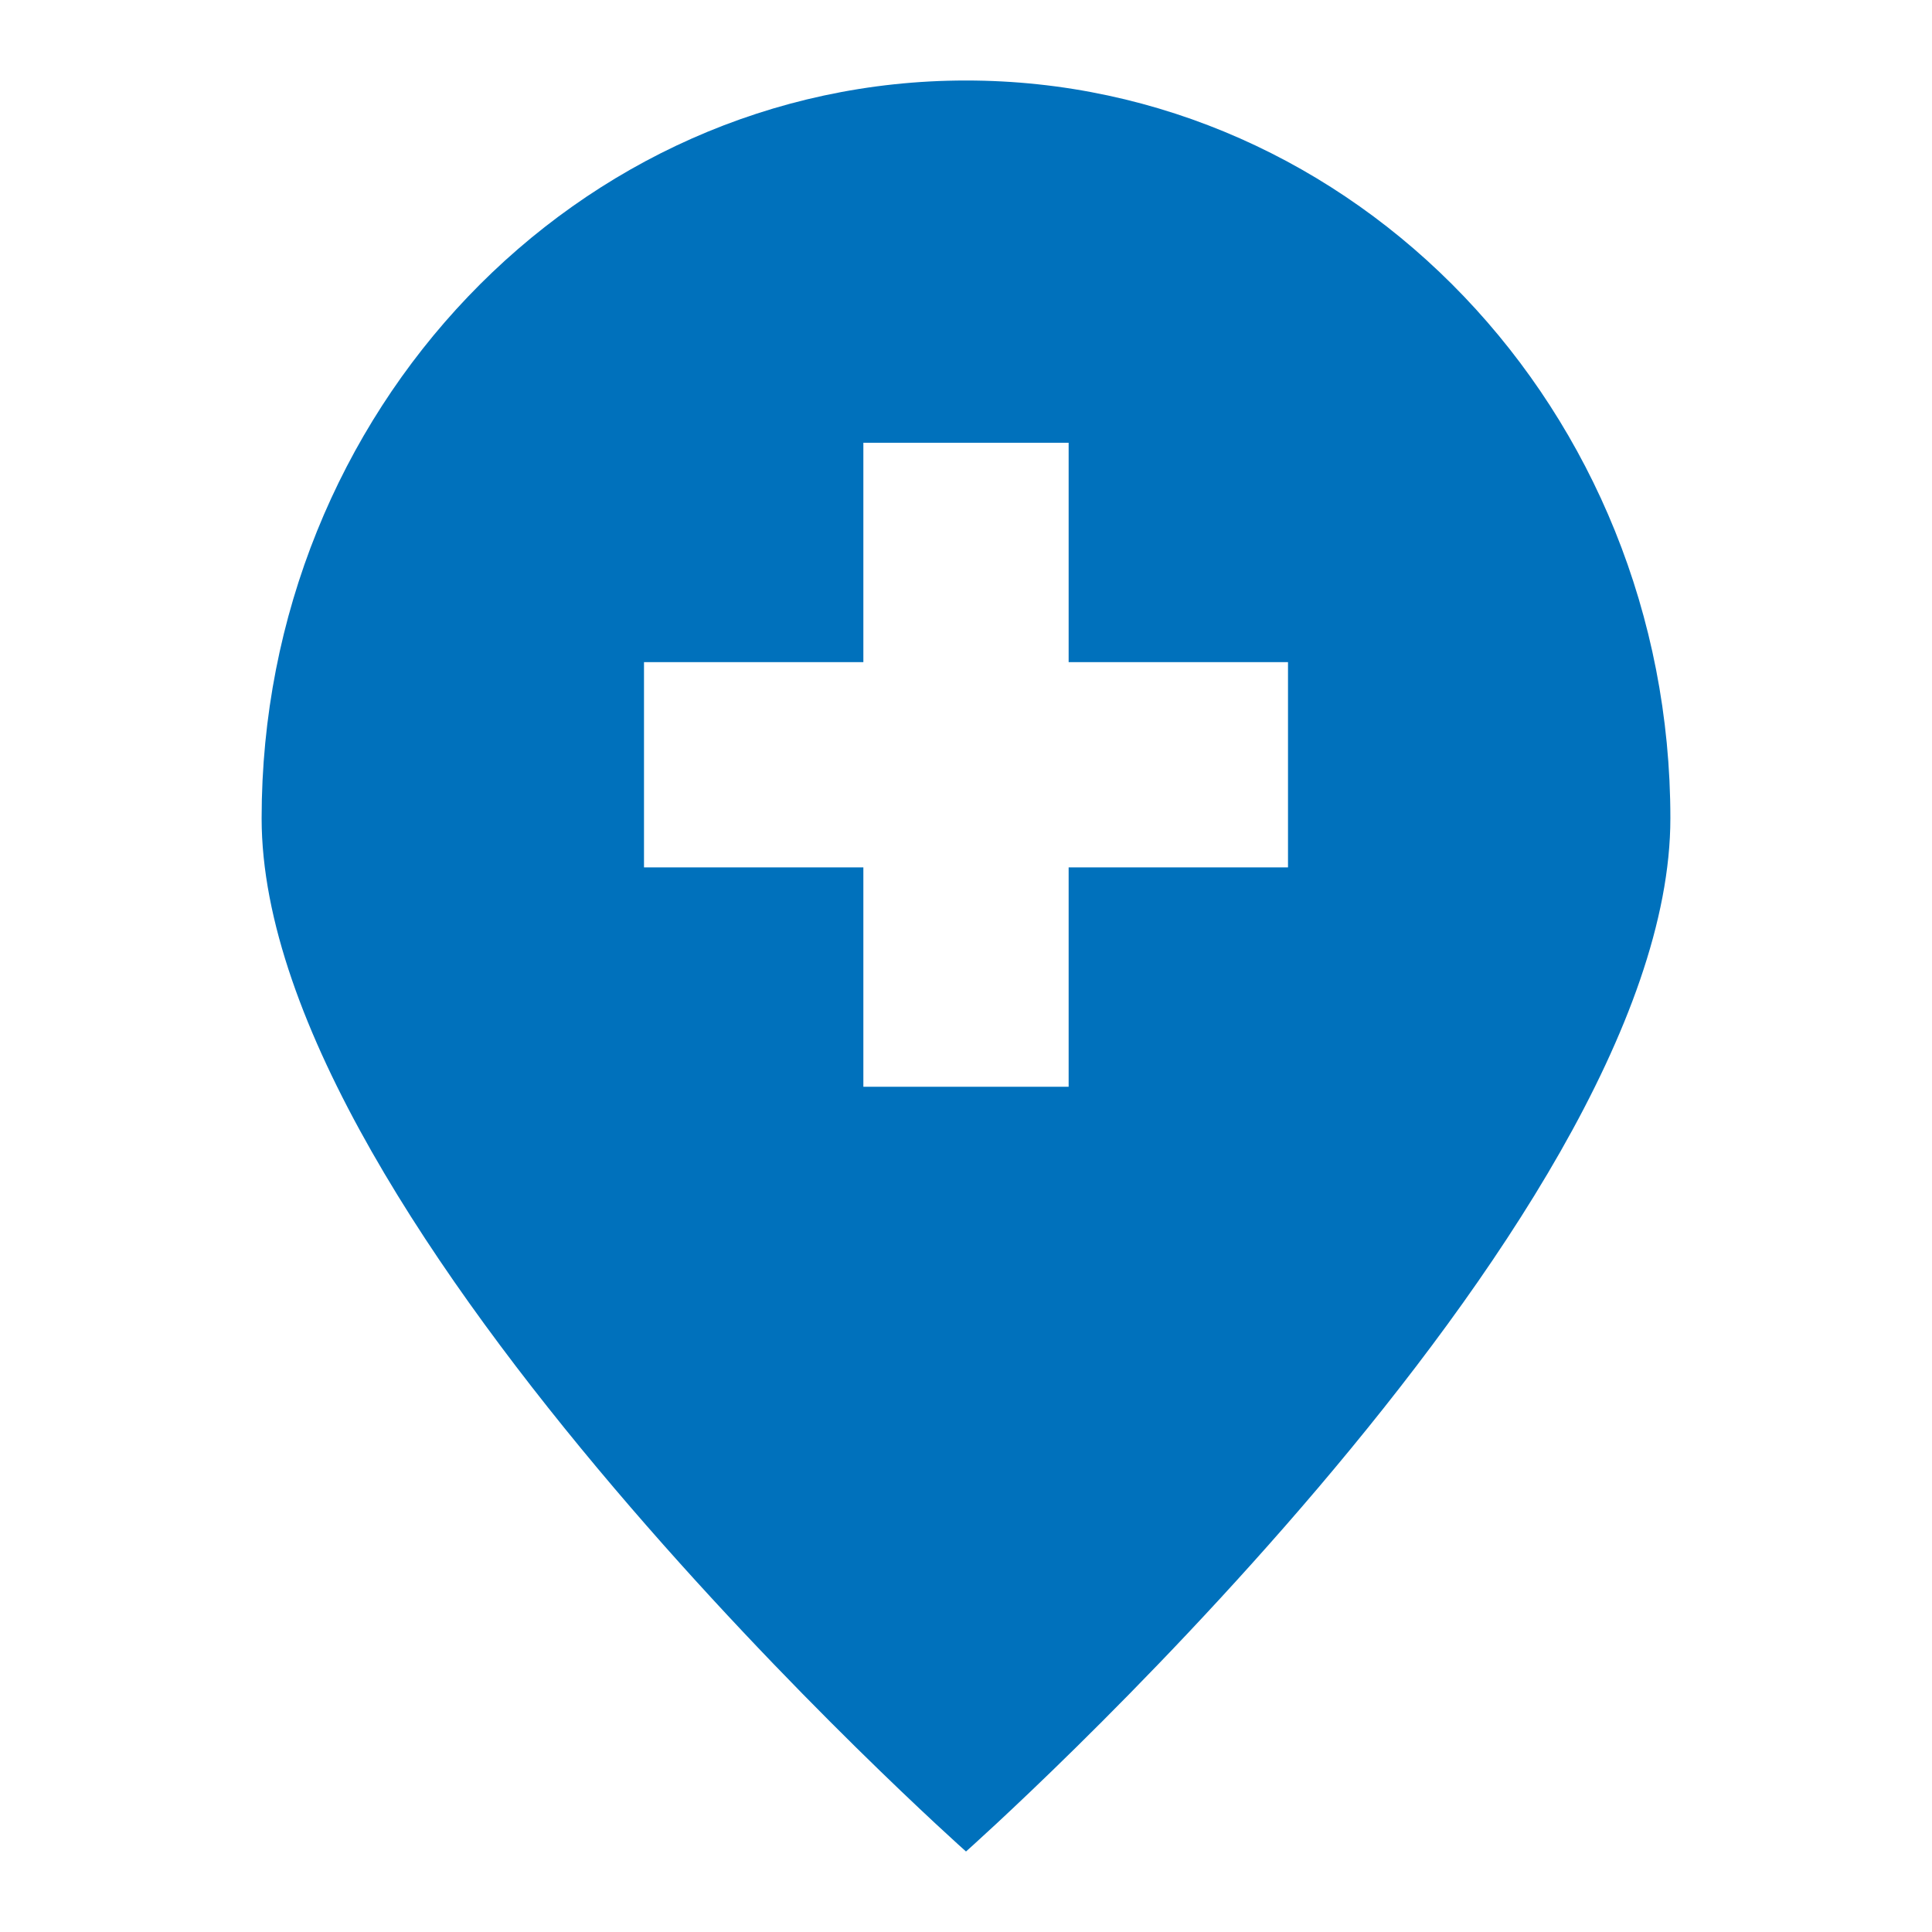<svg xmlns="http://www.w3.org/2000/svg" viewBox="0 0 48 48" width="48" height="48" fill="#0071BC"><path d="M24,2C14.34,2,6.5,10.21,6.5,20.33S24,46,24,46,41.5,30.46,41.5,20.33,33.66,2,24,2Zm8,19.55H26.55V27h-5.1V21.55H16v-5.1h5.45V11h5.1v5.45H32Z"/></svg>